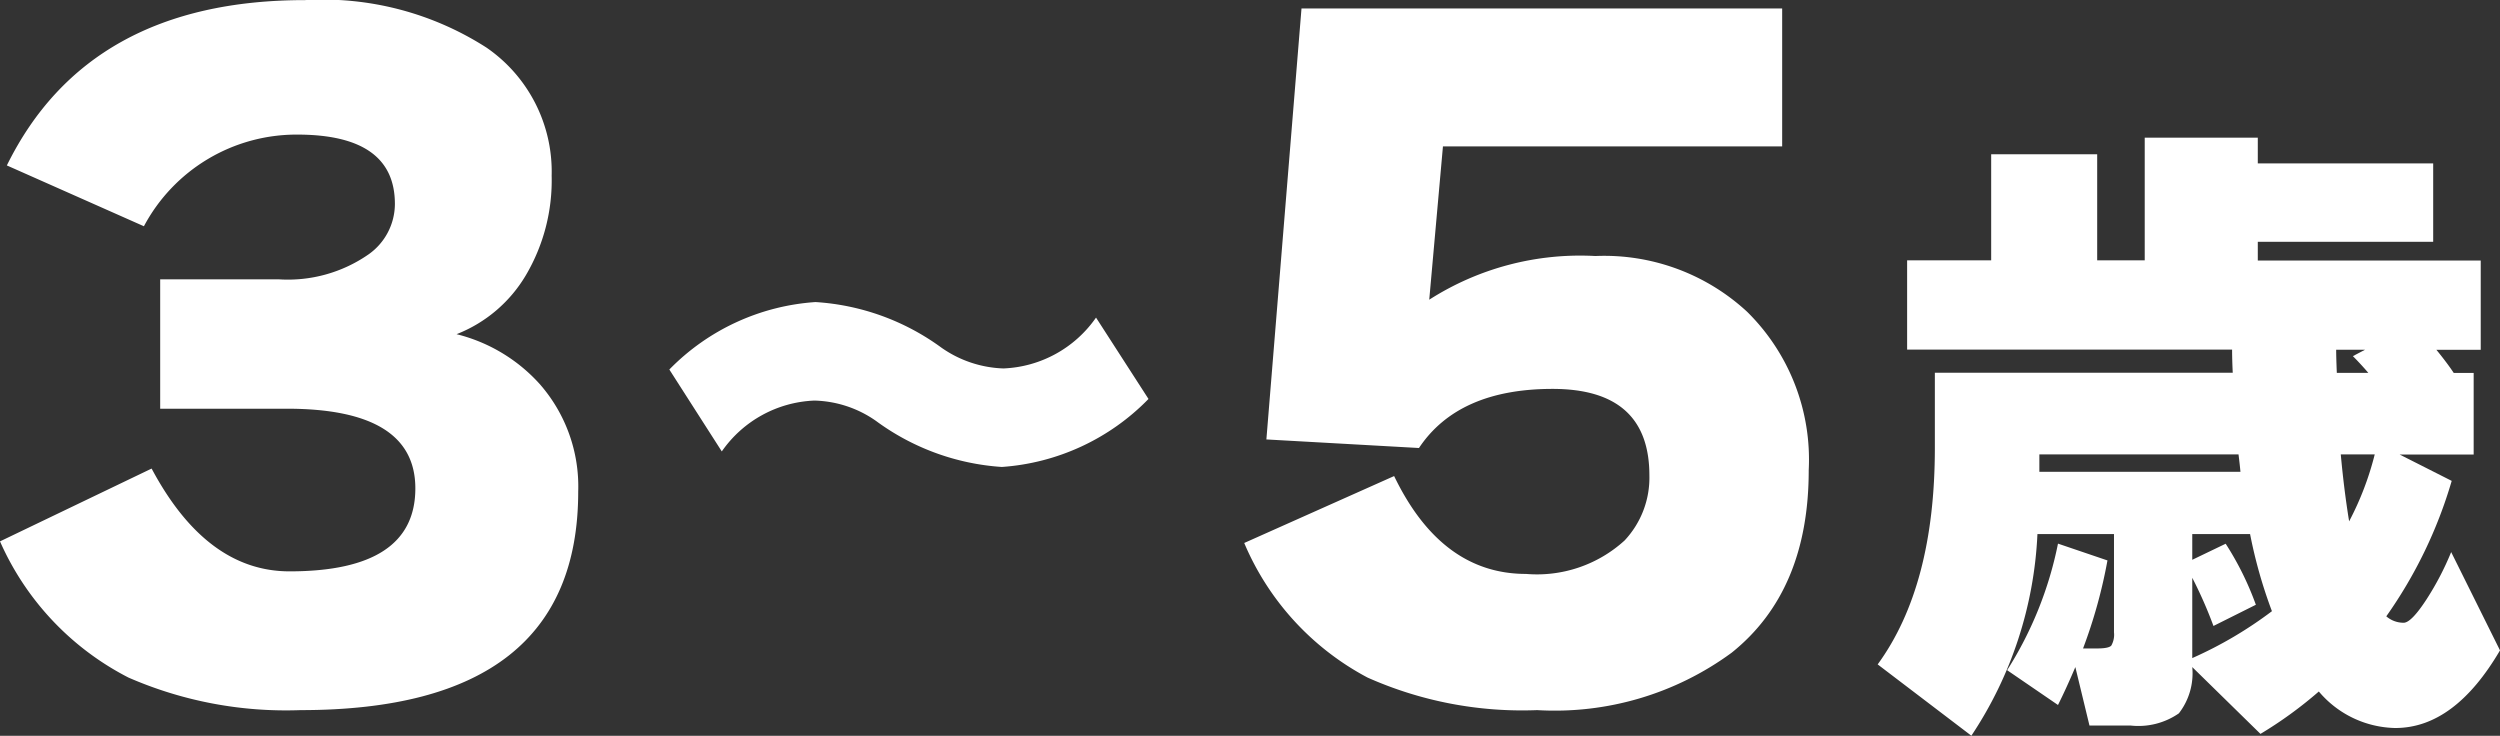 <svg xmlns="http://www.w3.org/2000/svg" width="93.392" height="27.488" viewBox="0 0 93.392 27.488">
  <rect x="0" y="0" width="93.392" height="27.488" fill="#333333" stroke="none"/>
  <g id="グループ_11284" data-name="グループ 11284" transform="translate(1264.444 1425.184)">
    <path id="パス_65140" data-name="パス 65140" d="M5.352-11.256H6.528q-.288-.336-.576-.624l.456-.24H5.328Q5.328-11.832,5.352-11.256ZM6.768-8.208H5.5q.12,1.32.312,2.5A11.2,11.2,0,0,0,6.768-8.208ZM-5.76-7.56H1.752q-.024-.264-.072-.648H-5.76ZM2.112-5.232H-.048v.96l1.248-.6a11.212,11.212,0,0,1,1.128,2.28L.744-1.8A16.2,16.2,0,0,0-.048-3.6v3A15.026,15.026,0,0,0,2.928-2.352,17.925,17.925,0,0,1,2.112-5.232Zm-5.328.984A18.841,18.841,0,0,1-4.128-.96H-3.6q.432,0,.528-.108a.821.821,0,0,0,.1-.492V-5.232H-5.832A14.79,14.79,0,0,1-8.3,2.3l-3.5-2.664q2.136-2.928,2.136-8.088v-2.808H1.464q-.024-.5-.024-.864H-10.7v-3.336H-7.56v-3.96H-3.6v3.96h1.776V-20.04H2.4v.96H8.952v2.928H2.4v.7h8.328v3.336H9.072q.408.5.648.864h.744v3.048H7.7l1.944.984A17.043,17.043,0,0,1,7.2-2.16a.986.986,0,0,0,.648.24q.288,0,.864-.888A10.673,10.673,0,0,0,9.624-4.56L11.448-.888q-1.7,2.9-3.912,2.9A3.827,3.827,0,0,1,4.68.648,15.411,15.411,0,0,1,2.5,2.232L-.048-.264a2.44,2.44,0,0,1-.5,1.728,2.651,2.651,0,0,1-1.8.456H-3.888L-4.416-.264q-.336.792-.648,1.416l-1.9-1.3a13.906,13.906,0,0,0,1.9-4.728Z" transform="translate(-1182.5 -1400)" fill="#fff"/>
    <path id="パス_65145" data-name="パス 65145" d="M10.624-7.616q0,4.512-2.88,6.816A11.167,11.167,0,0,1,.48,1.344,14.2,14.2,0,0,1-5.856.128,10.163,10.163,0,0,1-10.464-4.9l5.6-2.5Q-3.1-3.744.064-3.744a4.859,4.859,0,0,0,3.68-1.248,3.427,3.427,0,0,0,.928-2.432q0-3.232-3.616-3.232-3.52,0-4.992,2.208l-5.7-.32,1.312-16.1H9.632v5.152H-3.04l-.512,5.728a10.459,10.459,0,0,1,6.208-1.632,7.858,7.858,0,0,1,5.664,2.08A7.753,7.753,0,0,1,10.624-7.616Z" transform="translate(-1207.5 -1400)" fill="#fff"/>
    <path id="パス_65146" data-name="パス 65146" d="M8.96-7.28A8.466,8.466,0,0,1,3.48-4.74a8.913,8.913,0,0,1-4.7-1.72,4.18,4.18,0,0,0-2.3-.76,4.426,4.426,0,0,0-3.46,1.9L-8.94-8.38A8.425,8.425,0,0,1-3.48-10.9a8.9,8.9,0,0,1,4.7,1.7,4.268,4.268,0,0,0,2.32.78A4.426,4.426,0,0,0,7-10.32Z" transform="translate(-1230.5 -1403)" fill="#fff"/>
    <path id="パス_65147" data-name="パス 65147" d="M10.656-6.816q0,8.16-10.368,8.16A14.716,14.716,0,0,1-6.144.128a10.456,10.456,0,0,1-4.8-5.088L-5.28-7.68Q-3.232-3.84-.128-3.84q4.7,0,4.7-3.1,0-2.976-4.8-2.976H-4.96v-4.832H-.512a5.279,5.279,0,0,0,3.328-.928,2.311,2.311,0,0,0,.992-1.888q0-2.592-3.648-2.592a6.458,6.458,0,0,0-5.728,3.424l-5.12-2.272q3.04-6.176,11.136-6.176a11.323,11.323,0,0,1,6.784,1.776,5.623,5.623,0,0,1,2.432,4.784,6.969,6.969,0,0,1-.96,3.712A5.217,5.217,0,0,1,6.112-12.7a6.184,6.184,0,0,1,3.1,1.856A5.8,5.8,0,0,1,10.656-6.816Z" transform="translate(-1253.5 -1400)" fill="#fff"/>
  </g>
</svg>

